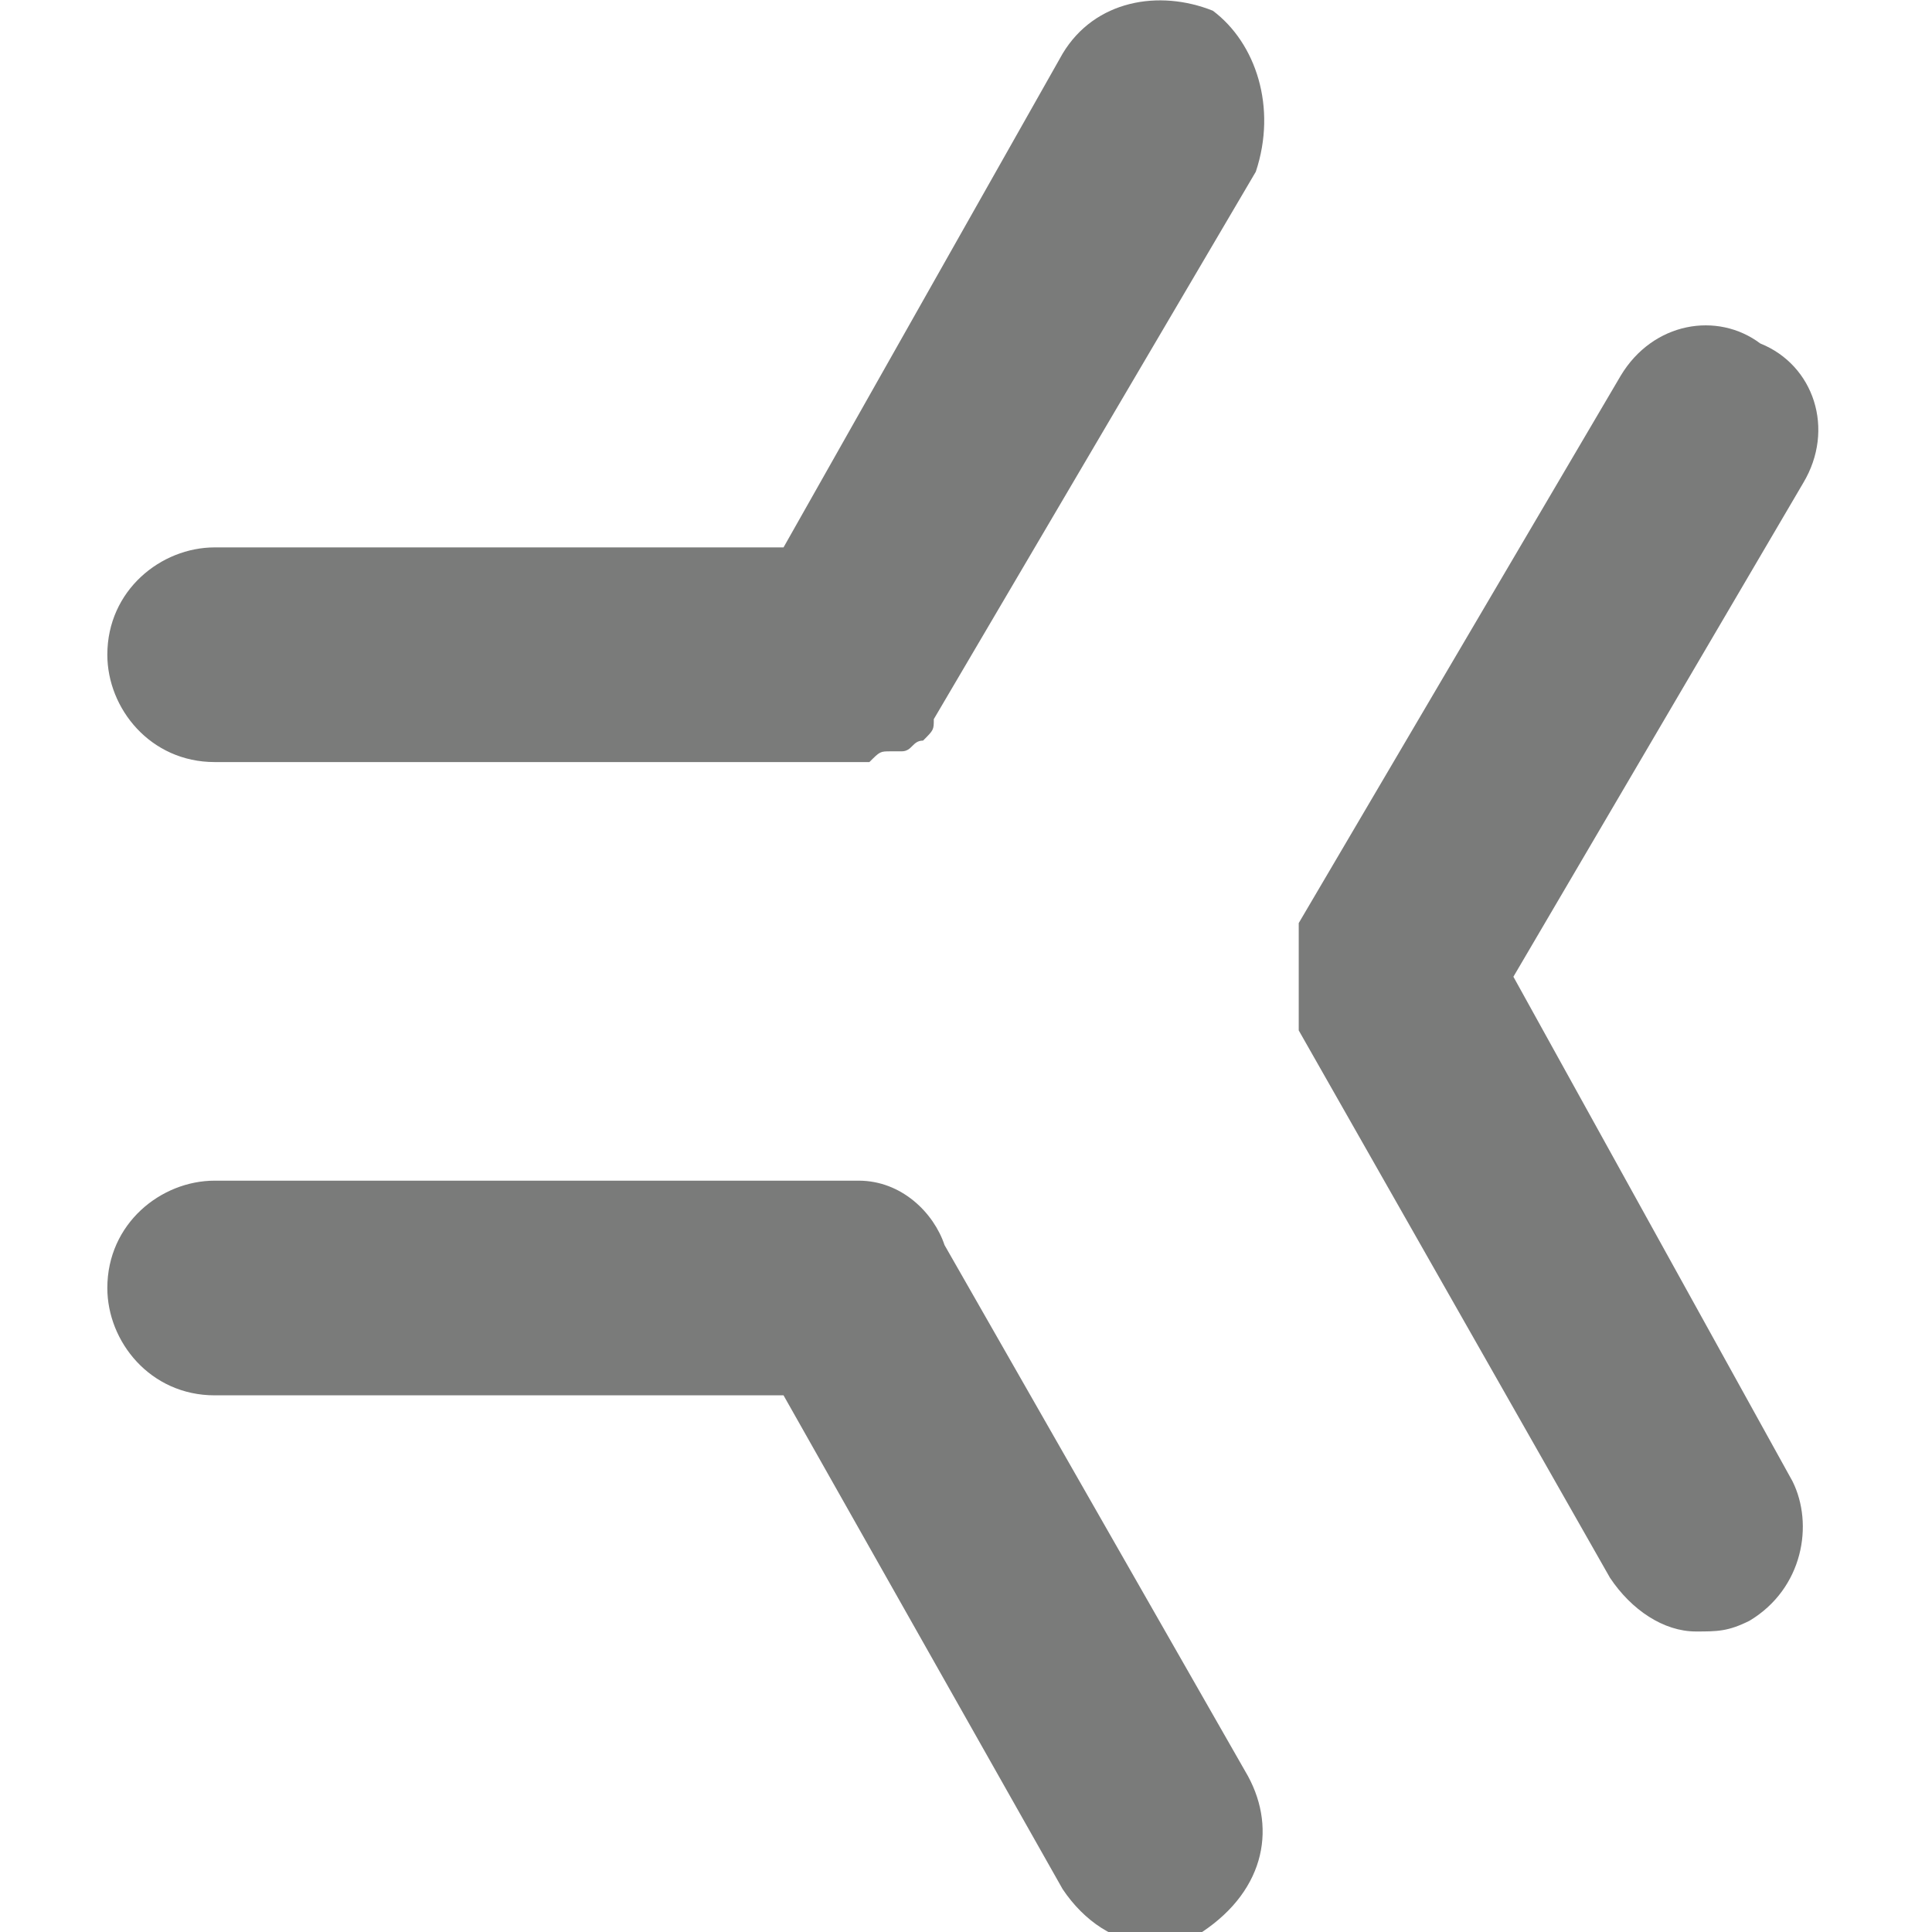 <?xml version="1.0" encoding="UTF-8"?>
<!-- Generator: Adobe Illustrator 26.3.1, SVG Export Plug-In . SVG Version: 6.00 Build 0)  -->
<svg xmlns="http://www.w3.org/2000/svg" xmlns:xlink="http://www.w3.org/1999/xlink" version="1.1" id="Ebene_1" x="0px" y="0px" width="18px" height="18px" viewBox="0 0 18 18" style="enable-background:new 0 0 18 18;" xml:space="preserve">
<style type="text/css">
	.st0{fill:#7A7B7A;}
</style>
<path class="st0" d="M11.3,0.1C10.8-0.1,10.2,0,9.9,0.5L7.3,5.1H2c-0.5,0-1,0.4-1,1c0,0.5,0.4,1,1,1h5.8l0,0l0,0c0.1,0,0.1,0,0.2,0  c0,0,0,0,0.1,0C8.2,7,8.2,7,8.3,7c0,0,0,0,0.1,0s0.1-0.1,0.2-0.1l0,0c0.1-0.1,0.1-0.1,0.1-0.2l0,0l3-5.1C11.9,1,11.7,0.4,11.3,0.1z"></path>
<path class="st0" d="M14.1,9.1l2.7-4.6c0.3-0.5,0.1-1.1-0.4-1.3c-0.4-0.3-1-0.2-1.3,0.3l-3,5.1l0,0v0.1v0.1v0.1V9v0.1v0.1v0.1v0.1  v0.1v0.1l0,0l2.9,5.1c0.2,0.3,0.5,0.5,0.8,0.5c0.2,0,0.3,0,0.5-0.1c0.5-0.3,0.6-0.9,0.4-1.3L14.1,9.1z"></path>
<path class="st0" d="M11.6,16.5l-2.8-4.9C8.7,11.3,8.4,11,8,11H7.9l0,0H2c-0.5,0-1,0.4-1,1c0,0.5,0.4,1,1,1h5.3l2.6,4.6  c0.2,0.3,0.5,0.5,0.8,0.5c0.2,0,0.3,0,0.5-0.1C11.8,17.6,11.9,17,11.6,16.5z"></path>
</svg>
